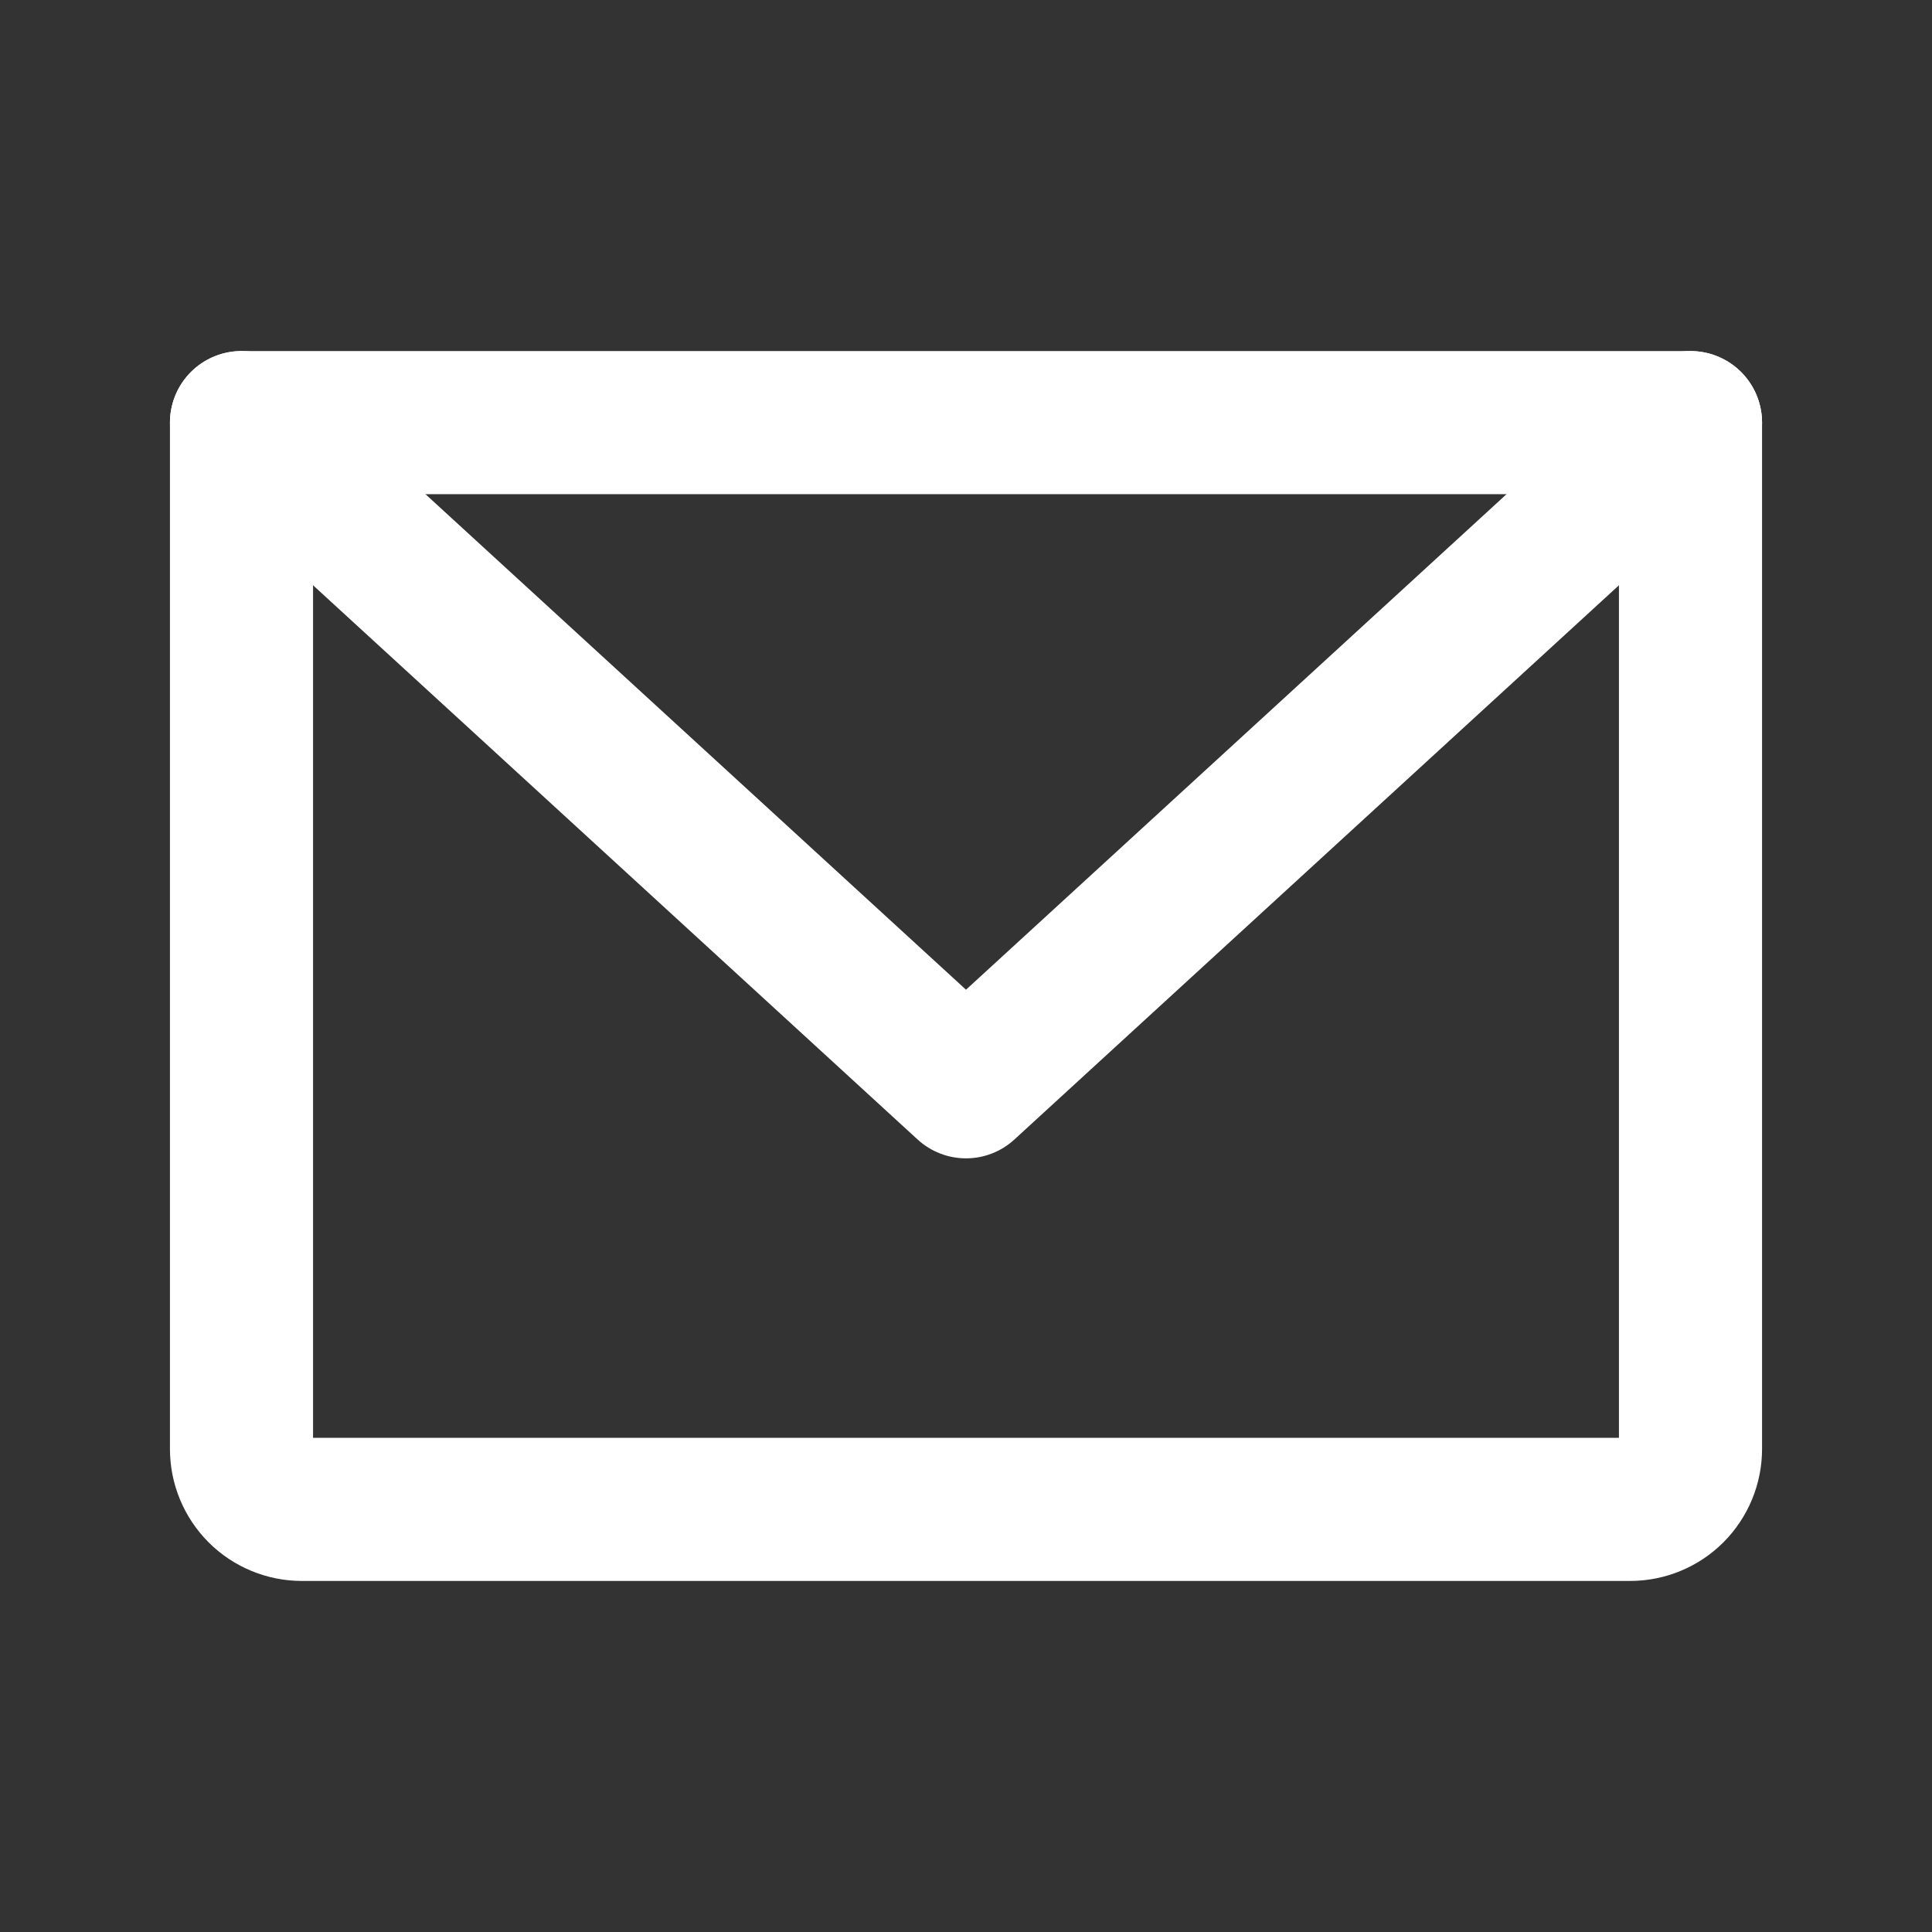 <svg width="27" height="27" viewBox="0 0 27 27" fill="none" xmlns="http://www.w3.org/2000/svg">
<rect x="0" y="0" width="27" height="27" fill="#333333" stroke="none"/>
<path d="M3.375 5.906H23.625V20.25C23.625 20.474 23.536 20.688 23.378 20.847C23.22 21.005 23.005 21.094 22.781 21.094H4.219C3.995 21.094 3.78 21.005 3.622 20.847C3.464 20.688 3.375 20.474 3.375 20.25V5.906Z" stroke="white" stroke-width="2" stroke-linecap="round" stroke-linejoin="round"/>
<path d="M23.625 5.906L13.5 15.188L3.375 5.906" stroke="white" stroke-width="2" stroke-linecap="round" stroke-linejoin="round"/>
</svg>
